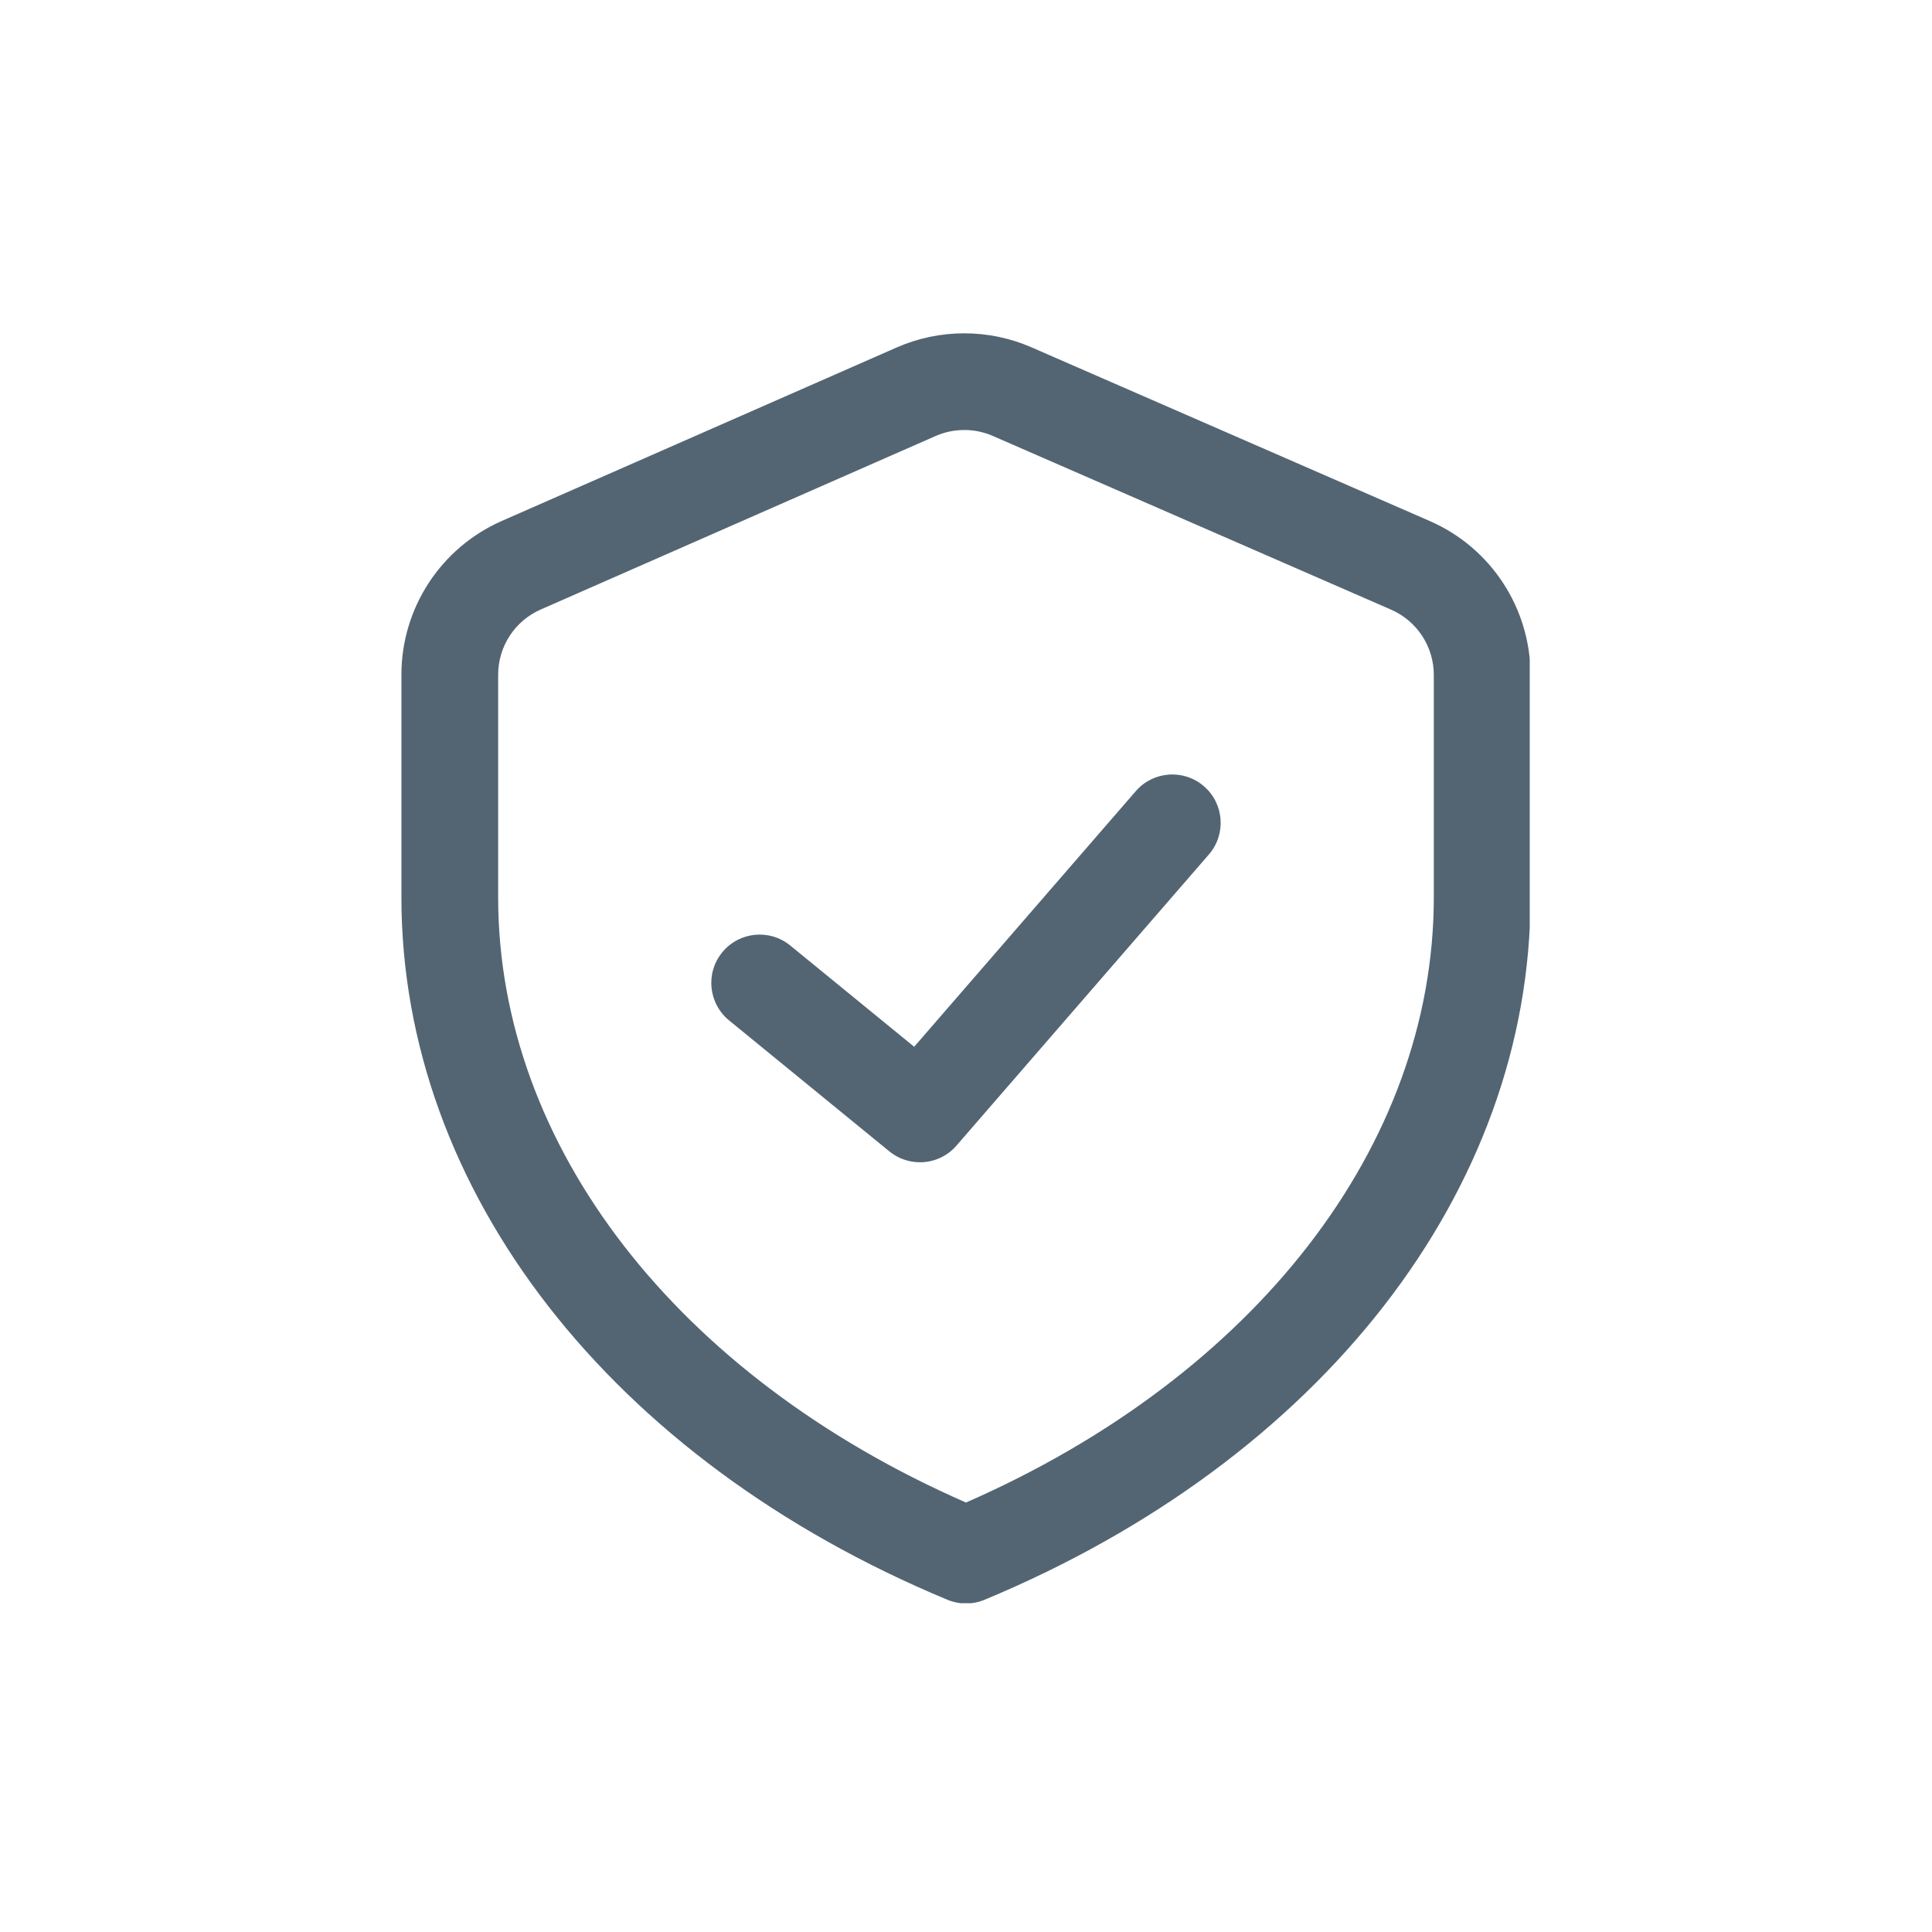 <svg xmlns="http://www.w3.org/2000/svg" xmlns:xlink="http://www.w3.org/1999/xlink" width="500" zoomAndPan="magnify" viewBox="0 0 375 375" height="500" preserveAspectRatio="xMidYMid meet"><defs><clipPath id="933eae9942"><path d="M 77.918 64 L 296.918 64 L 296.918 311.18 L 77.918 311.18 Z M 77.918 64 " clip-rule="nonzero"></path></clipPath></defs><g clip-path="url(#933eae9942)"><path fill="#536573" d="M 187.496 311.234 C 186.27 311.234 185.047 310.992 183.891 310.512 C 118.523 283.328 77.914 231.074 77.914 174.152 L 77.914 130.961 C 77.914 118.031 85.562 106.32 97.398 101.117 L 174.051 67.441 C 182.352 63.797 191.883 63.781 200.191 67.406 L 277.508 101.129 C 289.395 106.312 297.07 118.039 297.07 131.008 L 297.07 174.156 C 297.07 231.078 256.465 283.328 191.098 310.516 C 189.945 310.996 188.719 311.234 187.492 311.234 Z M 187.164 83.465 C 185.266 83.465 183.371 83.852 181.605 84.625 L 104.953 118.305 C 99.934 120.508 96.691 125.477 96.691 130.957 L 96.691 174.152 C 96.691 222.324 131.379 267.059 187.496 291.641 C 243.613 267.059 278.301 222.328 278.301 174.152 L 278.301 131.004 C 278.301 125.504 275.047 120.531 270.004 118.332 L 192.688 84.609 C 190.934 83.844 189.047 83.461 187.164 83.461 Z M 187.164 83.465 " fill-opacity="1" fill-rule="nonzero"></path></g><path fill="#536573" d="M 178.555 225.594 C 176.465 225.594 174.363 224.898 172.621 223.48 L 141.512 198.059 C 137.496 194.777 136.898 188.867 140.18 184.852 C 143.457 180.836 149.371 180.242 153.387 183.523 L 177.441 203.176 L 220.453 153.562 C 223.852 149.645 229.777 149.223 233.695 152.621 C 237.613 156.016 238.035 161.945 234.637 165.859 L 185.652 222.359 C 183.801 224.496 181.188 225.598 178.555 225.598 Z M 178.555 225.594 " fill-opacity="1" fill-rule="nonzero"></path></svg>